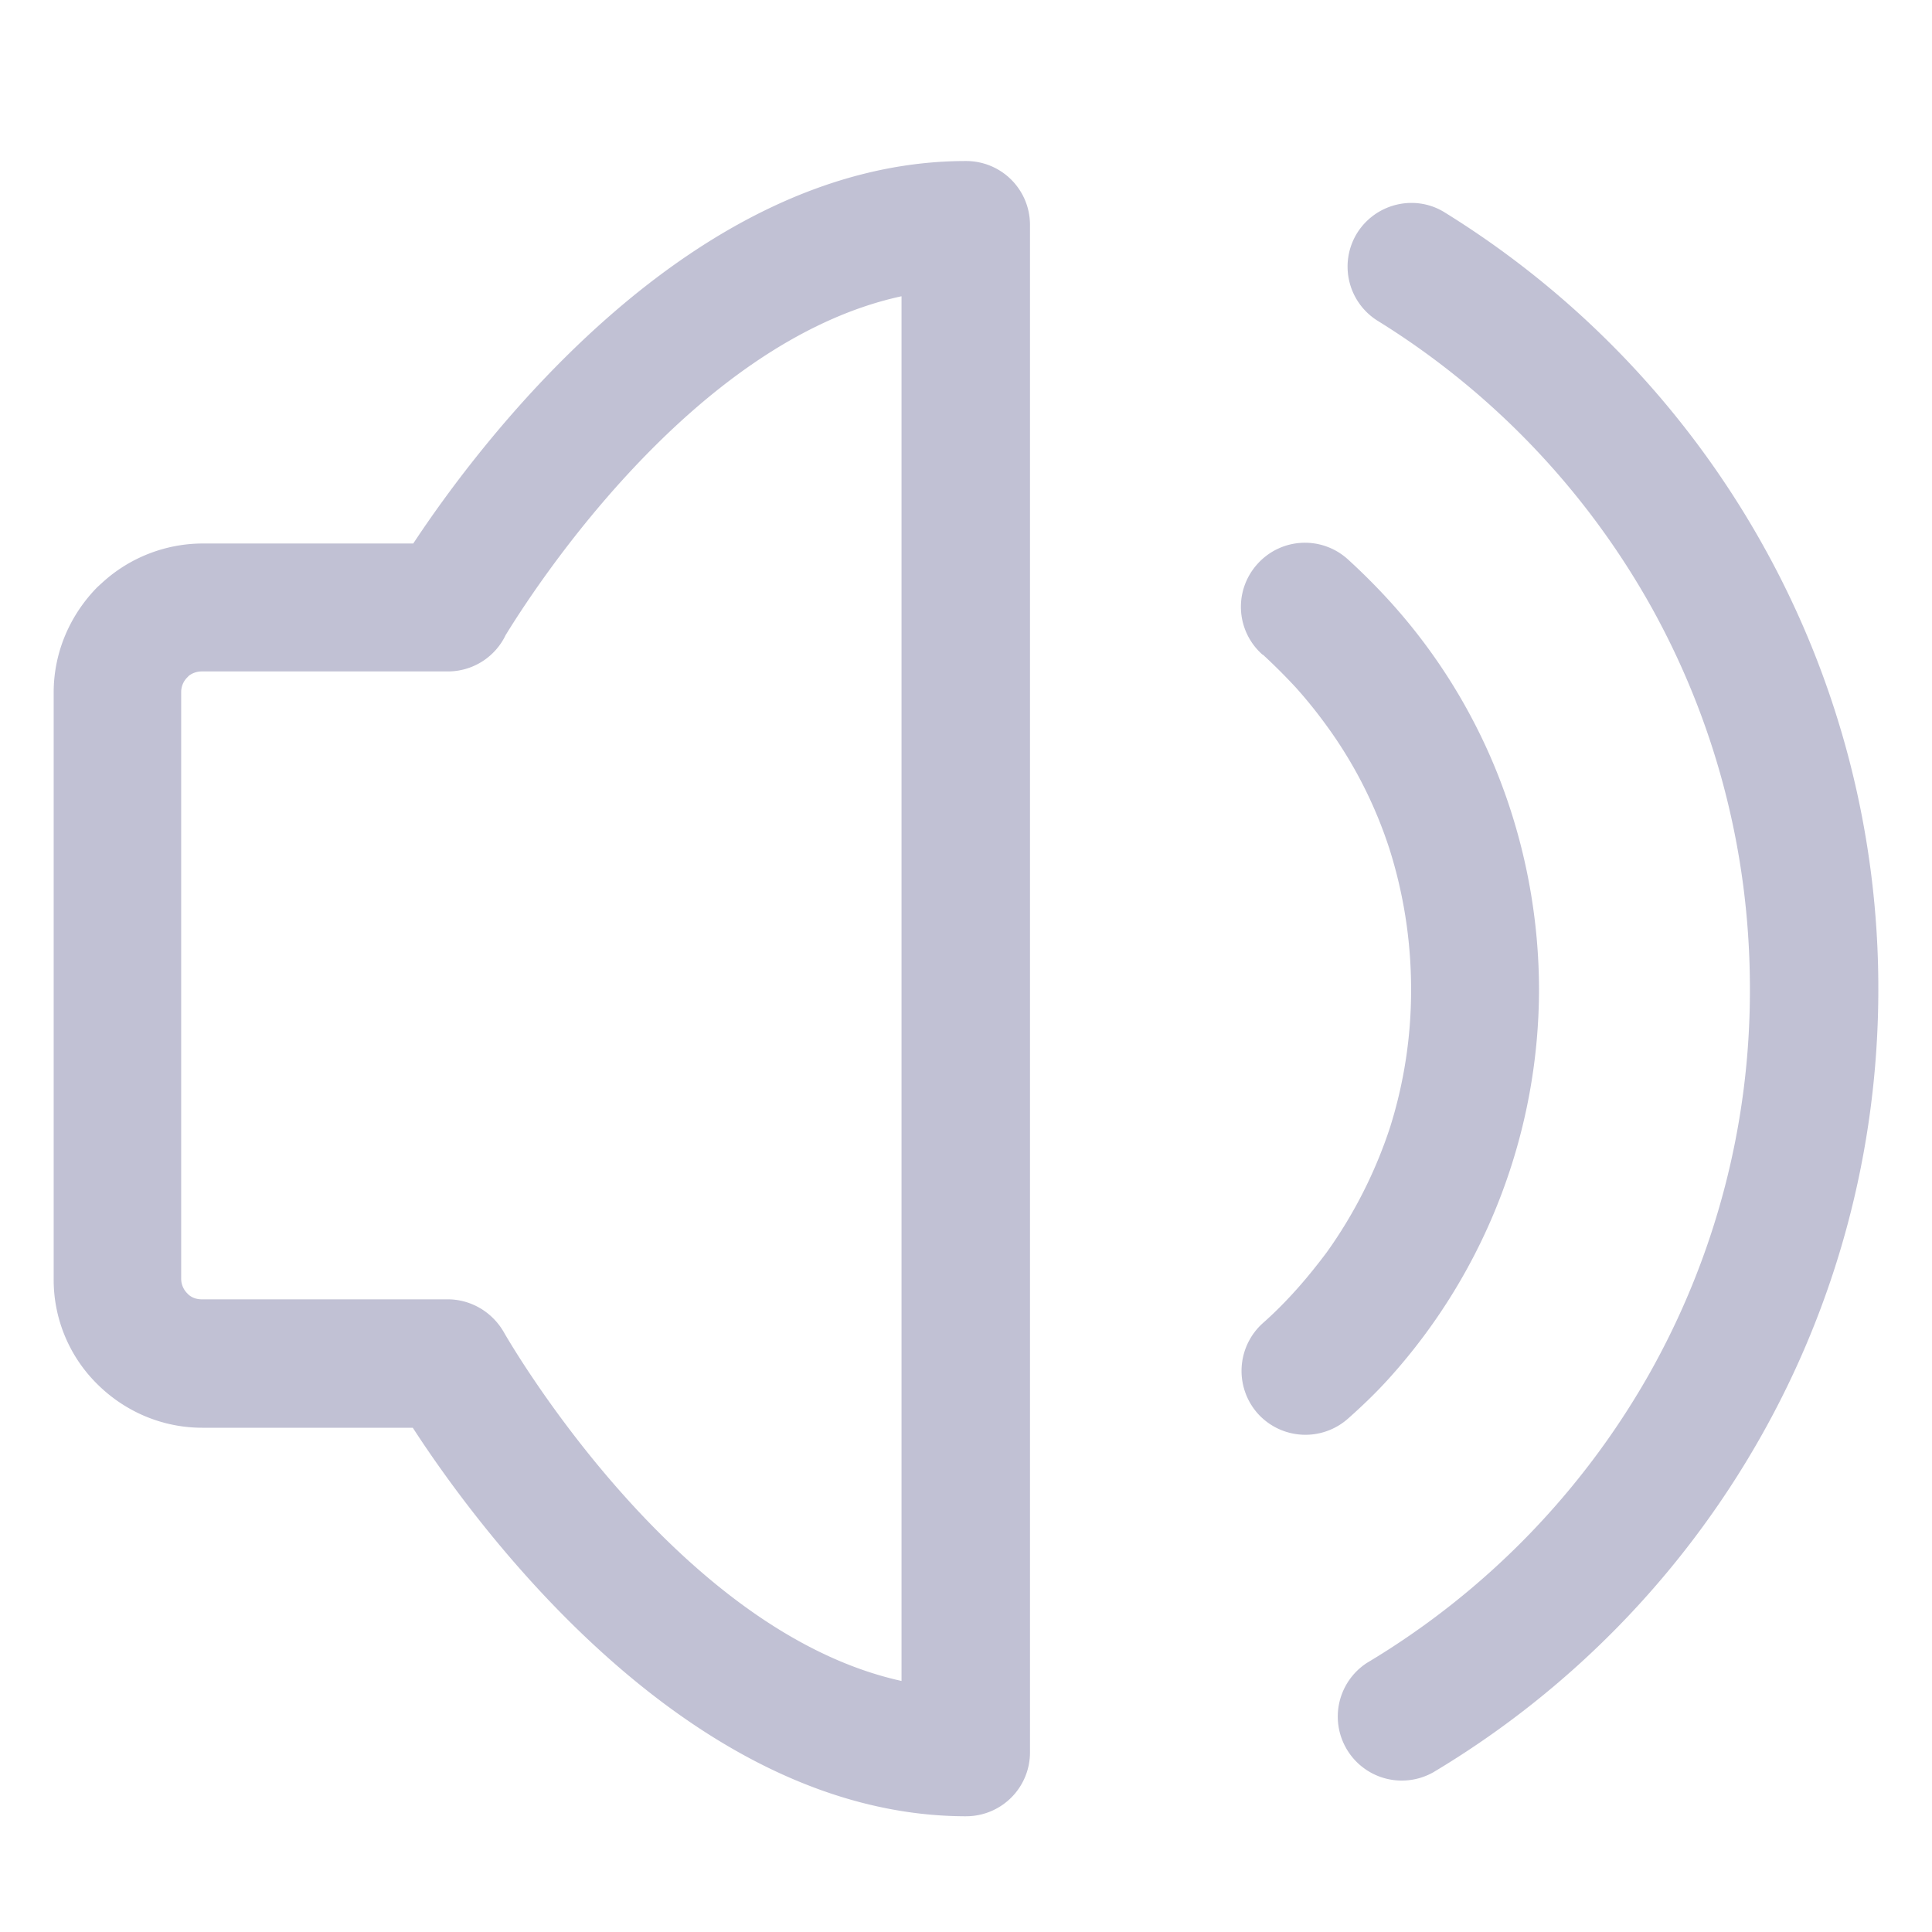 <svg width="32" height="32" viewBox="0 0 32 32" fill="none" xmlns="http://www.w3.org/2000/svg"><path d="M17.06 3.726v25.297c0 .587-.473 1.06-1.06 1.06h-.036c-4.581-.029-8.074-4.81-9.127-6.435H3.351c-.68 0-1.295-.28-1.74-.723a2.427 2.427 0 01-.722-1.74v-9.714c0-.68.28-1.295.723-1.746l.079-.072a2.473 2.473 0 011.66-.651h3.494C7.904 7.398 11.405 2.667 16 2.667c.587 0 1.06.472 1.06 1.06zm6.67 25.634a1.06 1.06 0 01-1.088-1.818 13.089 13.089 0 004.66-4.76 12.915 12.915 0 001.682-6.407c0-2.298-.594-4.453-1.632-6.32a13.075 13.075 0 00-4.531-4.74 1.057 1.057 0 01-.344-1.453c.308-.494.96-.651 1.453-.343A15.198 15.198 0 0129.2 9.03a15.032 15.032 0 011.911 7.352c0 2.706-.716 5.254-1.968 7.452a15.173 15.173 0 01-5.412 5.526zm-2.82-18.518a1.056 1.056 0 01-.086-1.497 1.056 1.056 0 011.496-.085c.243.221.48.458.701.701a9.46 9.46 0 011.997 3.45 9.73 9.73 0 01.473 2.971 9.63 9.63 0 01-2.441 6.4c-.215.243-.458.48-.723.715a1.062 1.062 0 01-1.496-.086 1.063 1.063 0 01.086-1.496c.186-.164.372-.35.558-.558.186-.208.35-.415.501-.616a7.661 7.661 0 001.045-2.061 7.53 7.53 0 00.351-2.298c0-.816-.129-1.596-.358-2.32a7.25 7.25 0 00-1.06-2.068 7.765 7.765 0 00-.486-.601 9.76 9.76 0 00-.544-.544l-.014-.008zm-5.978 17V4.907c-3.514.76-6.184 5.004-6.557 5.612a1.06 1.06 0 01-.959.602H3.344a.352.352 0 00-.215.071l-.028.029a.34.34 0 00-.1.243v9.714a.34.34 0 00.1.243c.057.065.143.1.243.1h4.073c.365 0 .723.194.924.537.007.015 2.813 4.954 6.592 5.784z" fill="#C1C1D4"/></svg>